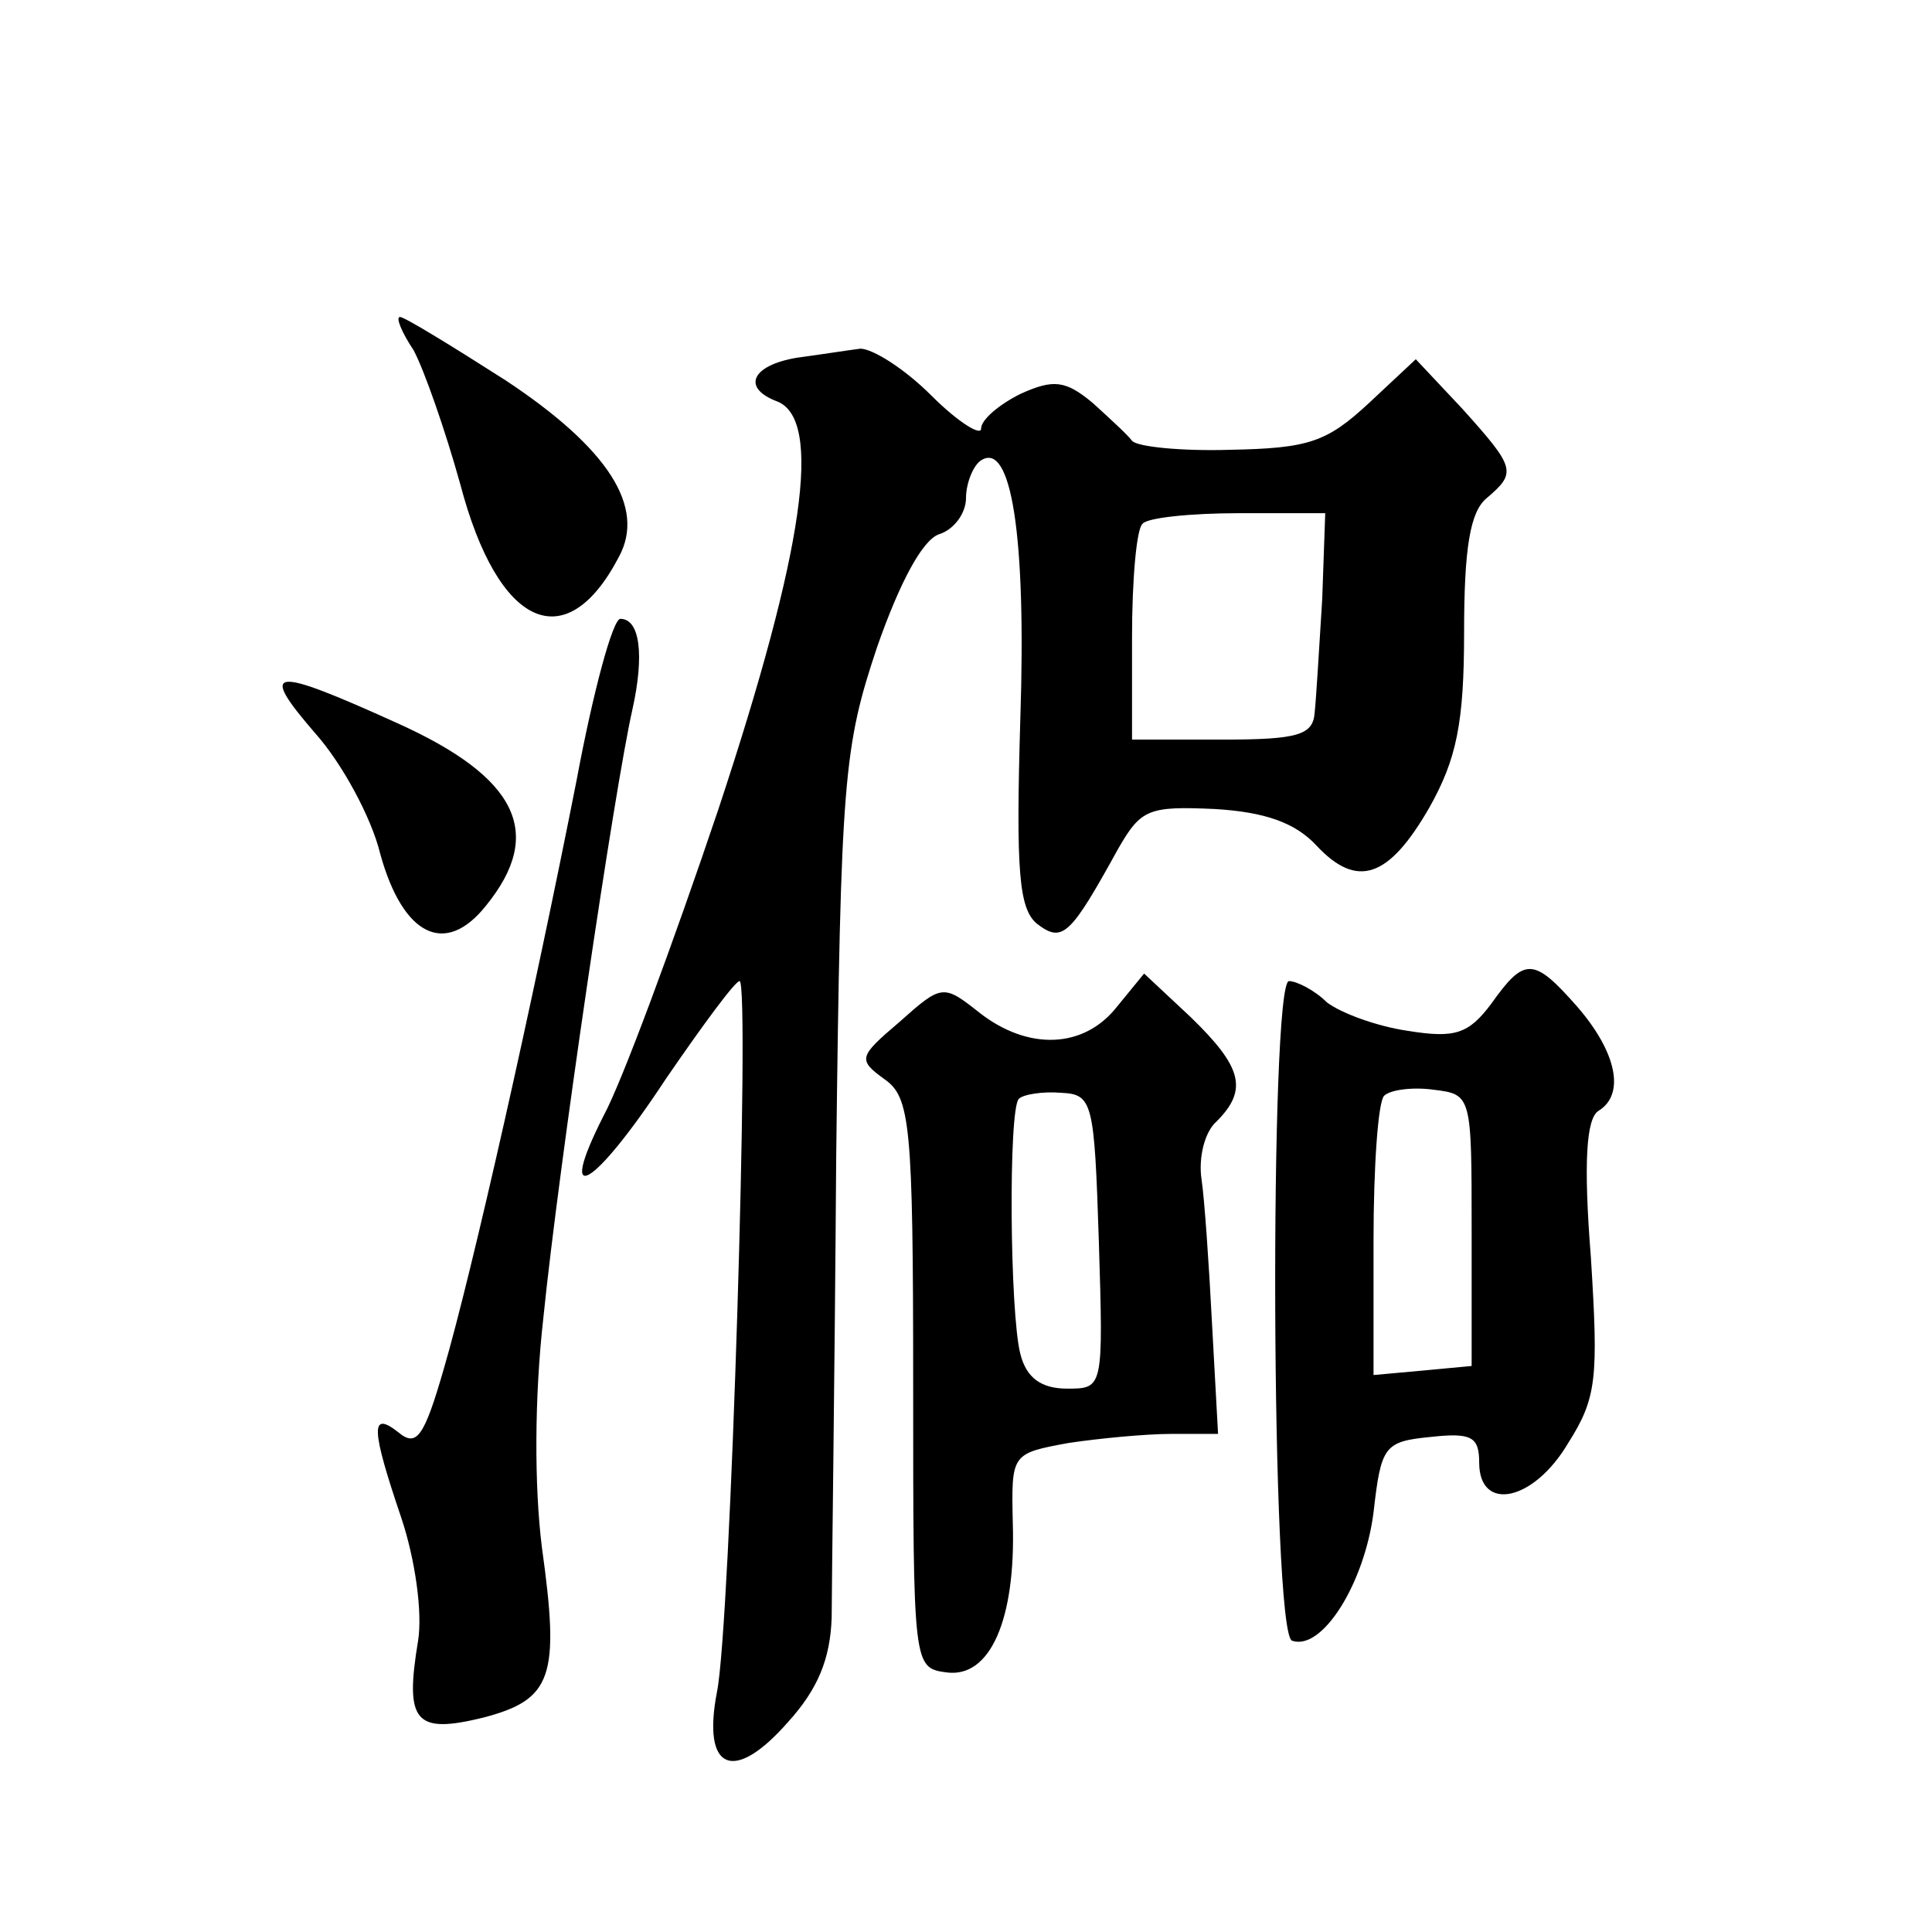 <?xml version="1.0" standalone="no"?>
<!DOCTYPE svg PUBLIC "-//W3C//DTD SVG 20010904//EN"
 "http://www.w3.org/TR/2001/REC-SVG-20010904/DTD/svg10.dtd">
<svg version="1.0" xmlns="http://www.w3.org/2000/svg"
 width="128pt" height="128pt" viewBox="0 0 128 128"
 preserveAspectRatio="xMidYMid meet">
<g transform="translate(0,128) scale(0.1,-0.1)"
fill="#0" stroke="none">
<path d="M274 1048 c7 -13 21 -53 31 -89 25 -95 70 -115 105 -48 18 33 -7 72 -75
117 -36 23 -67 42 -70 42 -3 0 1 -10 9 -22z M528 1043 c-30 -5 -37 -20 -13 -29
30 -12 18 -98 -39 -270 -30 -89 -64 -181 -76 -203 -32 -63 -7 -49 41 24 24 35 46
65 49 65 7 0 -6 -428 -15 -471 -10 -52 11 -61 47 -20 20 22 28 42 29 69 0 20 2
158 3 305 3 252 5 272 27 338 15 43 30 71 41 75 10 3 18 14 18 24 0 10 5 22 10
25 20 13 30 -50 26 -171 -3 -101 -1 -126 11 -136 17 -13 22 -8 54 50 15 26 20 28
64 26 33 -2 53 -9 67 -24 27 -29 48 -22 75 25 18 32 23 56 23 116 0 56 4 80 15
89 20 17 19 20 -16 59 l-31 33 -31 -29 c-28 -26 -40 -30 -92 -31 -32 -1 -62 2 -65
6 -3 4 -15 15 -26 25 -18 15 -26 16 -48 6 -14 -7 -26 -17 -26 -23 0 -5 -15 4 -33
22 -18 18 -39 31 -47 31 -8 -1 -27 -4 -42 -6z m348 -160 c-2 -32 -4 -66 -5 -75
-1 -15 -11 -18 -61 -18 l-60 0 0 68 c0 38 3 72 7 75 3 4 32 7 64 7 l57 0 -2 -57z
M382 763 c-29 -147 -69 -325 -88 -390 -13 -45 -18 -52 -30 -42 -19 15 -18 2 2 -57
9 -27 14 -62 11 -81 -9 -54 -2 -62 43 -51 46 12 51 27 39 113 -5 40 -5 99 1 152
10 99 47 350 59 403 8 36 5 60 -8 60 -5 0 -18 -48 -29 -107z M209 794 c17 -19 37
-55 43 -80 15 -54 43 -68 70 -34 39 48 21 85 -59 121 -84 38 -92 37 -54 -7z M988
615 c-15 -20 -24 -23 -55 -18 -21 3 -45 12 -54 19 -8 8 -20 14 -25 14 -13 0 -12
-432 2 -437 20 -7 48 38 54 85 5 44 7 47 38 50 27 3 32 0 32 -17 0 -33 36 -26 59
13 19 30 20 43 15 123 -5 63 -3 92 5 97 18 11 12 39 -14 69 -29 33 -35 33 -57 2z
m-13 -150 l0 -90 -32 -3 -33 -3 0 89 c0 49 3 92 7 96 4 4 19 6 33 4 25 -3 25 -4
25 -93z M596 603 c-27 -23 -28 -25 -10 -38 17 -12 19 -29 19 -202 0 -187 0 -188
22 -191 29 -4 46 35 44 99 -1 46 -1 46 37 53 20 3 51 6 68 6 l31 0 -4 73 c-2 39
-5 83 -7 96 -2 14 2 31 10 38 21 21 17 36 -17 69 l-31 29 -18 -22 c-22 -28 -59
-29 -91 -4 -24 19 -25 19 -53 -6z m132 -145 c3 -98 3 -98 -21 -98 -17 0 -27 7 -31
23 -7 27 -8 162 -1 169 3 3 16 5 28 4 21 -1 22 -6 25 -98z"/>
</g>
</svg>
